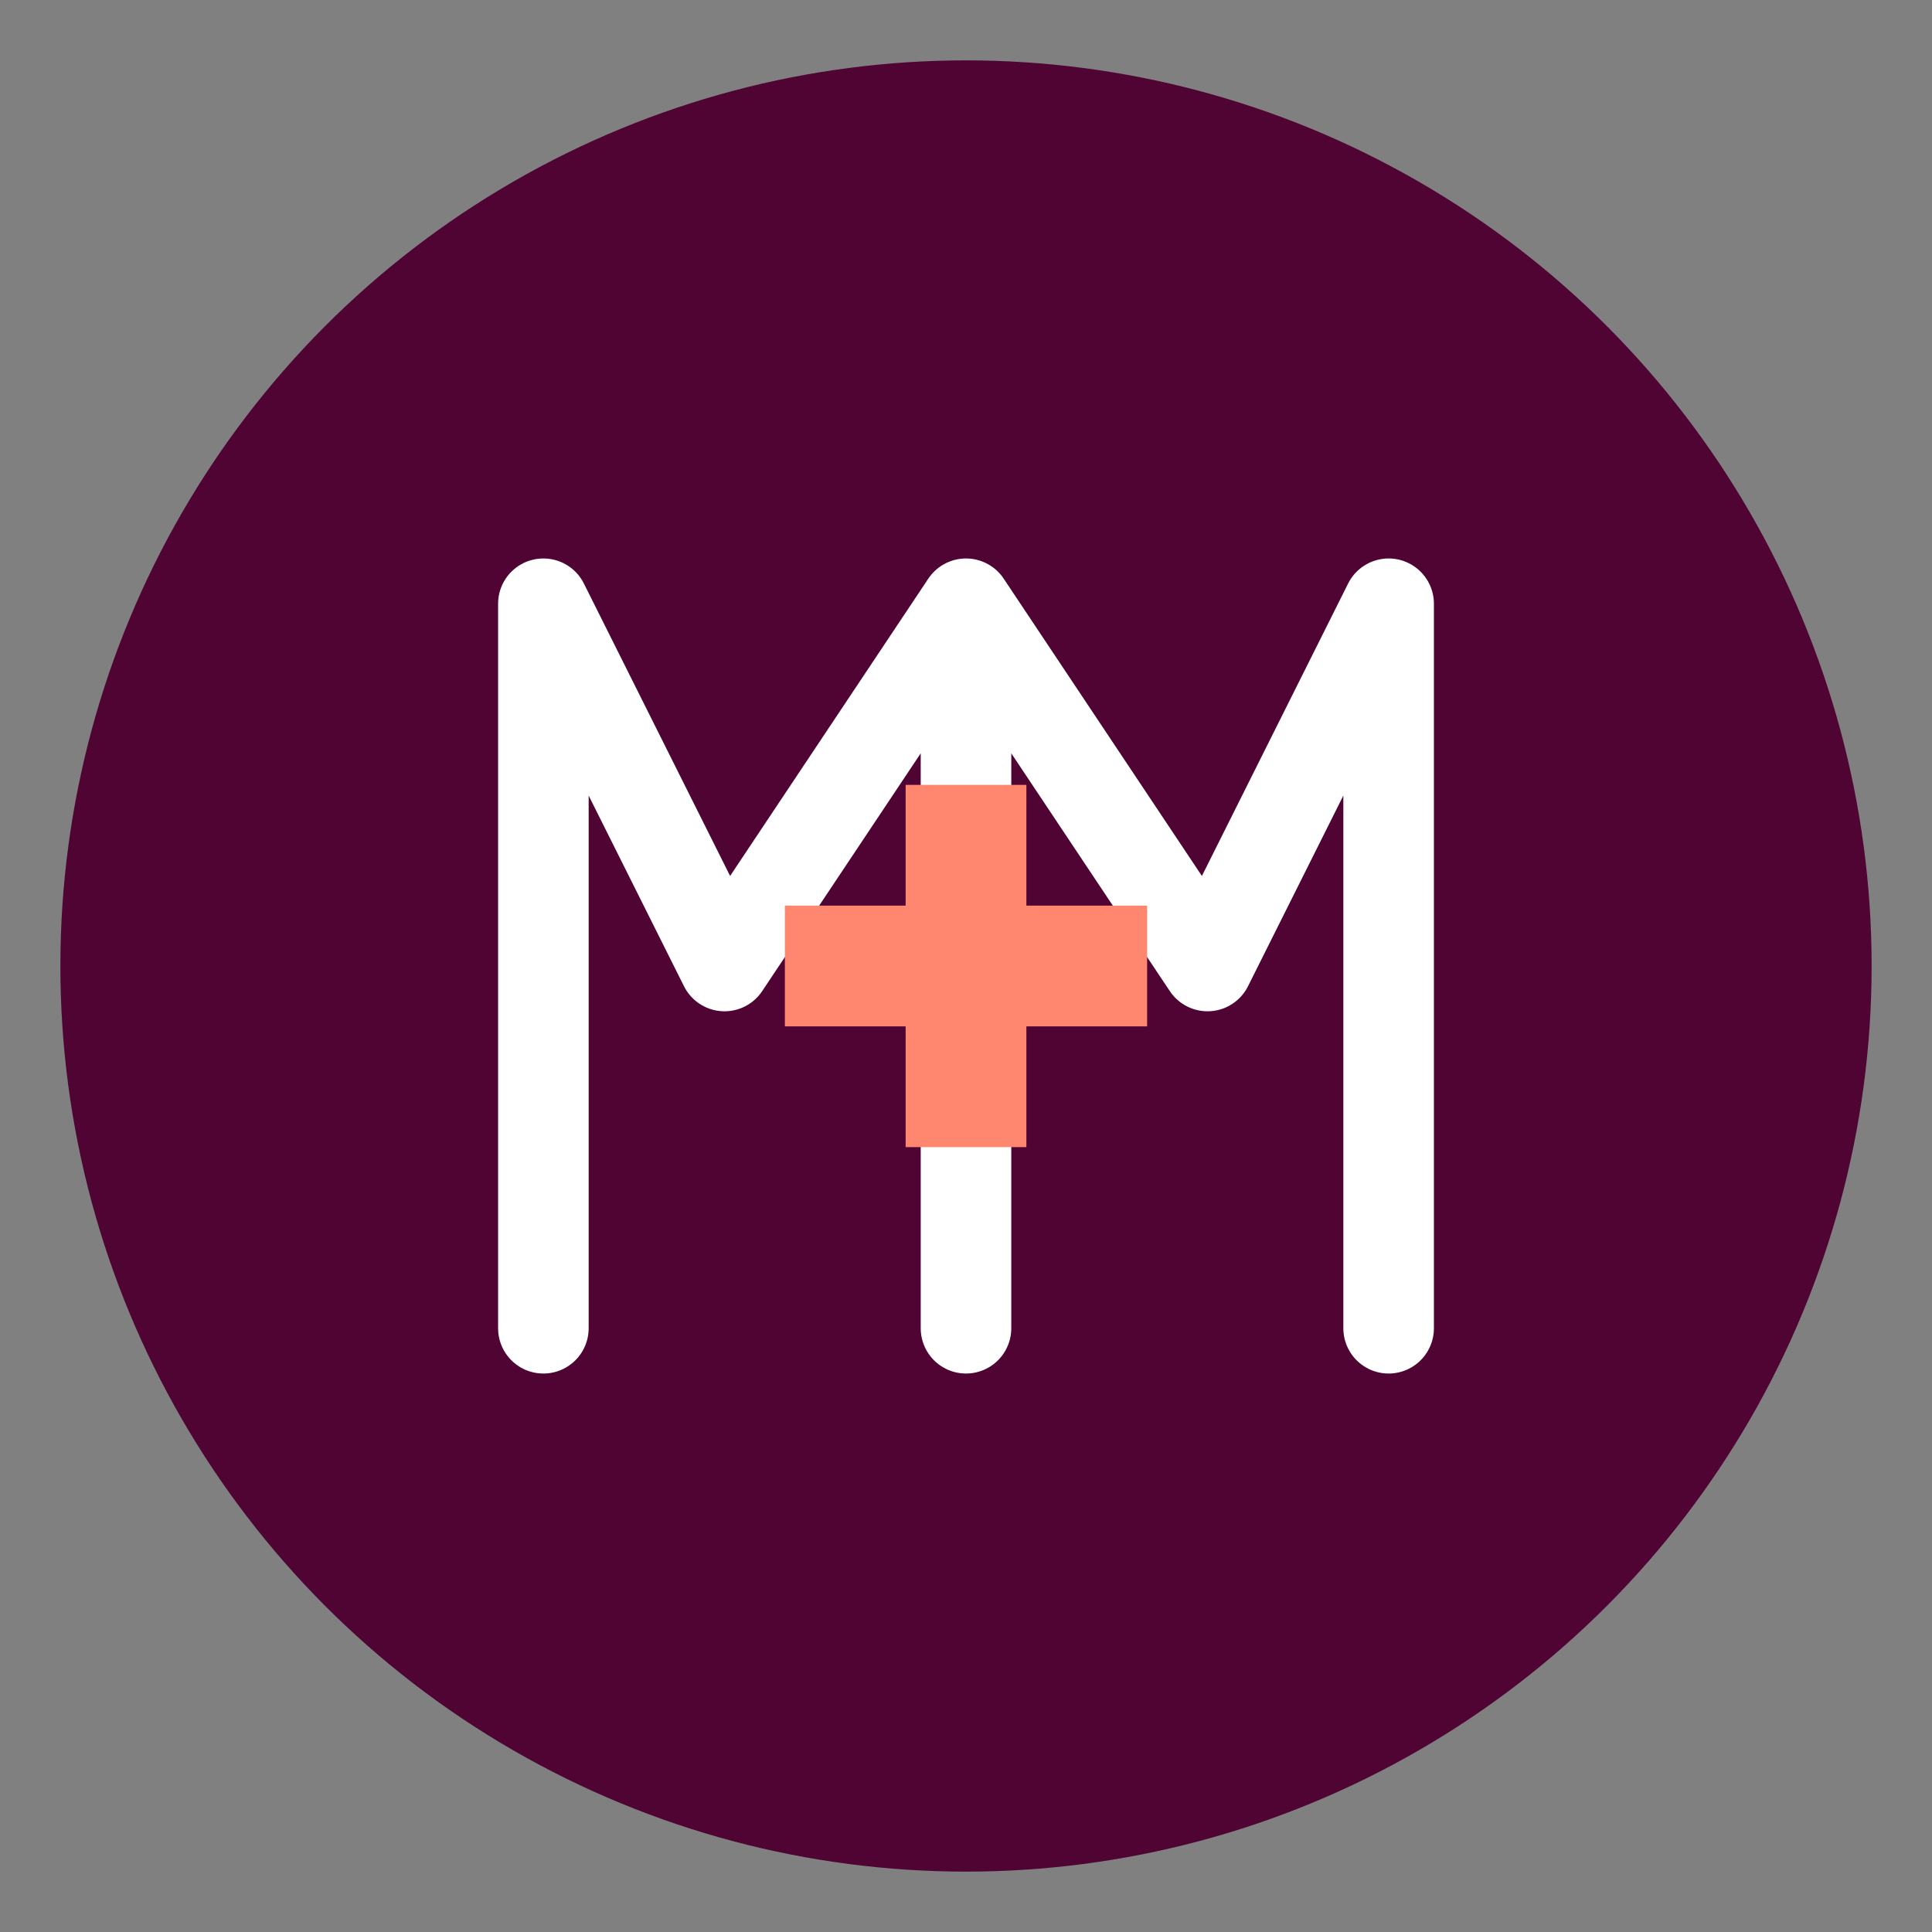 <svg xmlns="http://www.w3.org/2000/svg" viewBox="0 0 64 64">
  <rect x="0" y="0" width="64" height="64" fill="#808080" stroke="none"/>
  <!-- Background Circle -->
  <circle cx="32" cy="32" r="30" fill="#4F0433"/>
  
  <!-- M Letter styled as DNA helix -->
  <path d="M 18 44 L 18 20 L 24 32 L 32 20 L 32 44 M 32 20 L 40 32 L 46 20 L 46 44" 
        stroke="#FFFFFF" stroke-width="3" fill="none" stroke-linecap="round" stroke-linejoin="round"/>
  
  <!-- Medical cross accent -->
  <rect x="30" y="26" width="4" height="12" fill="#FF876F"/>
  <rect x="26" y="30" width="12" height="4" fill="#FF876F"/>
</svg>